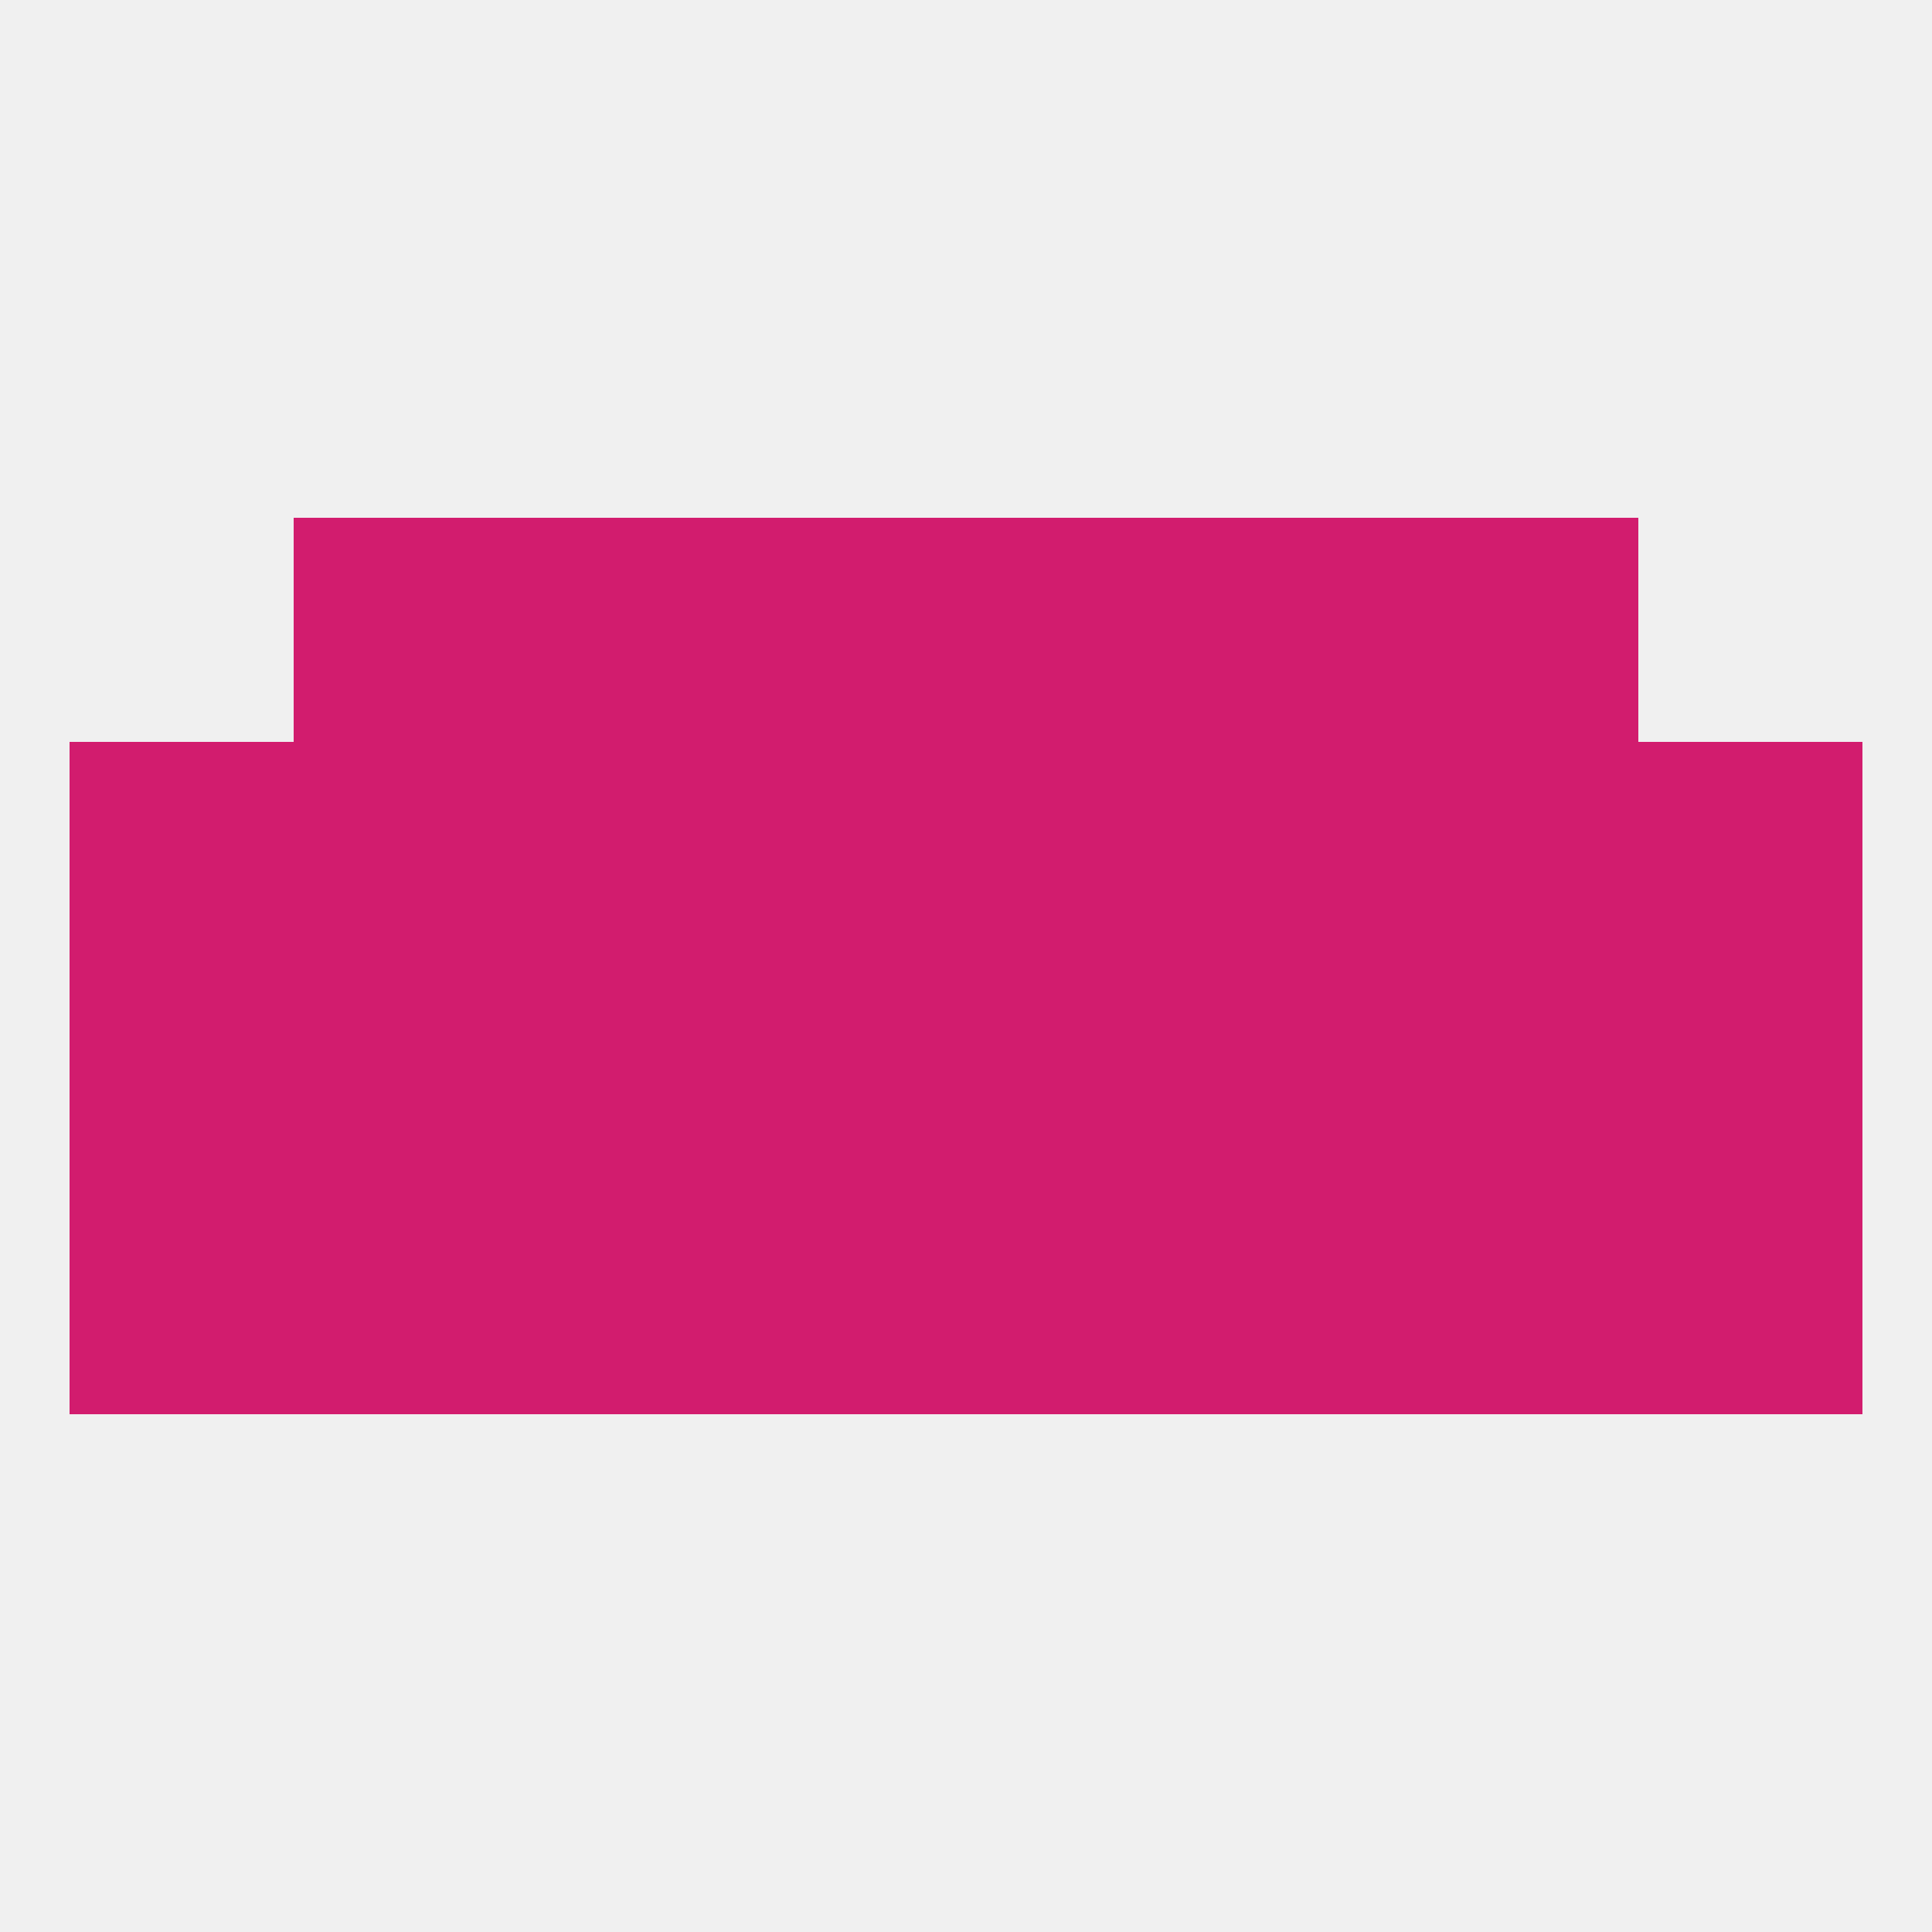 
<!--   <?xml version="1.0"?> -->
<svg version="1.1" baseprofile="full" xmlns="http://www.w3.org/2000/svg" xmlns:xlink="http://www.w3.org/1999/xlink" xmlns:ev="http://www.w3.org/2001/xml-events" width="250" height="250" viewBox="0 0 250 250" >
	<rect width="100%" height="100%" fill="rgba(240,240,240,255)"/>

	<rect x="38" y="125" width="29" height="29" fill="rgba(210,28,110,255)"/>
	<rect x="67" y="125" width="29" height="29" fill="rgba(210,28,110,255)"/>
	<rect x="154" y="125" width="29" height="29" fill="rgba(210,28,110,255)"/>
	<rect x="9" y="125" width="29" height="29" fill="rgba(210,28,110,255)"/>
	<rect x="96" y="125" width="29" height="29" fill="rgba(210,28,110,255)"/>
	<rect x="125" y="125" width="29" height="29" fill="rgba(210,28,110,255)"/>
	<rect x="183" y="125" width="29" height="29" fill="rgba(210,28,110,255)"/>
	<rect x="212" y="125" width="29" height="29" fill="rgba(210,28,110,255)"/>
	<rect x="96" y="154" width="29" height="29" fill="rgba(210,28,110,255)"/>
	<rect x="183" y="154" width="29" height="29" fill="rgba(210,28,110,255)"/>
	<rect x="9" y="154" width="29" height="29" fill="rgba(210,28,110,255)"/>
	<rect x="125" y="154" width="29" height="29" fill="rgba(210,28,110,255)"/>
	<rect x="67" y="154" width="29" height="29" fill="rgba(210,28,110,255)"/>
	<rect x="154" y="154" width="29" height="29" fill="rgba(210,28,110,255)"/>
	<rect x="38" y="154" width="29" height="29" fill="rgba(210,28,110,255)"/>
	<rect x="212" y="154" width="29" height="29" fill="rgba(210,28,110,255)"/>
	<rect x="125" y="96" width="29" height="29" fill="rgba(210,28,110,255)"/>
	<rect x="9" y="96" width="29" height="29" fill="rgba(210,28,110,255)"/>
	<rect x="38" y="96" width="29" height="29" fill="rgba(210,28,110,255)"/>
	<rect x="183" y="96" width="29" height="29" fill="rgba(210,28,110,255)"/>
	<rect x="67" y="96" width="29" height="29" fill="rgba(210,28,110,255)"/>
	<rect x="154" y="96" width="29" height="29" fill="rgba(210,28,110,255)"/>
	<rect x="96" y="96" width="29" height="29" fill="rgba(210,28,110,255)"/>
	<rect x="212" y="96" width="29" height="29" fill="rgba(210,28,110,255)"/>
	<rect x="125" y="67" width="29" height="29" fill="rgba(210,28,110,255)"/>
	<rect x="67" y="67" width="29" height="29" fill="rgba(210,28,110,255)"/>
	<rect x="154" y="67" width="29" height="29" fill="rgba(210,28,110,255)"/>
	<rect x="38" y="67" width="29" height="29" fill="rgba(210,28,110,255)"/>
	<rect x="183" y="67" width="29" height="29" fill="rgba(210,28,110,255)"/>
	<rect x="96" y="67" width="29" height="29" fill="rgba(210,28,110,255)"/>
</svg>